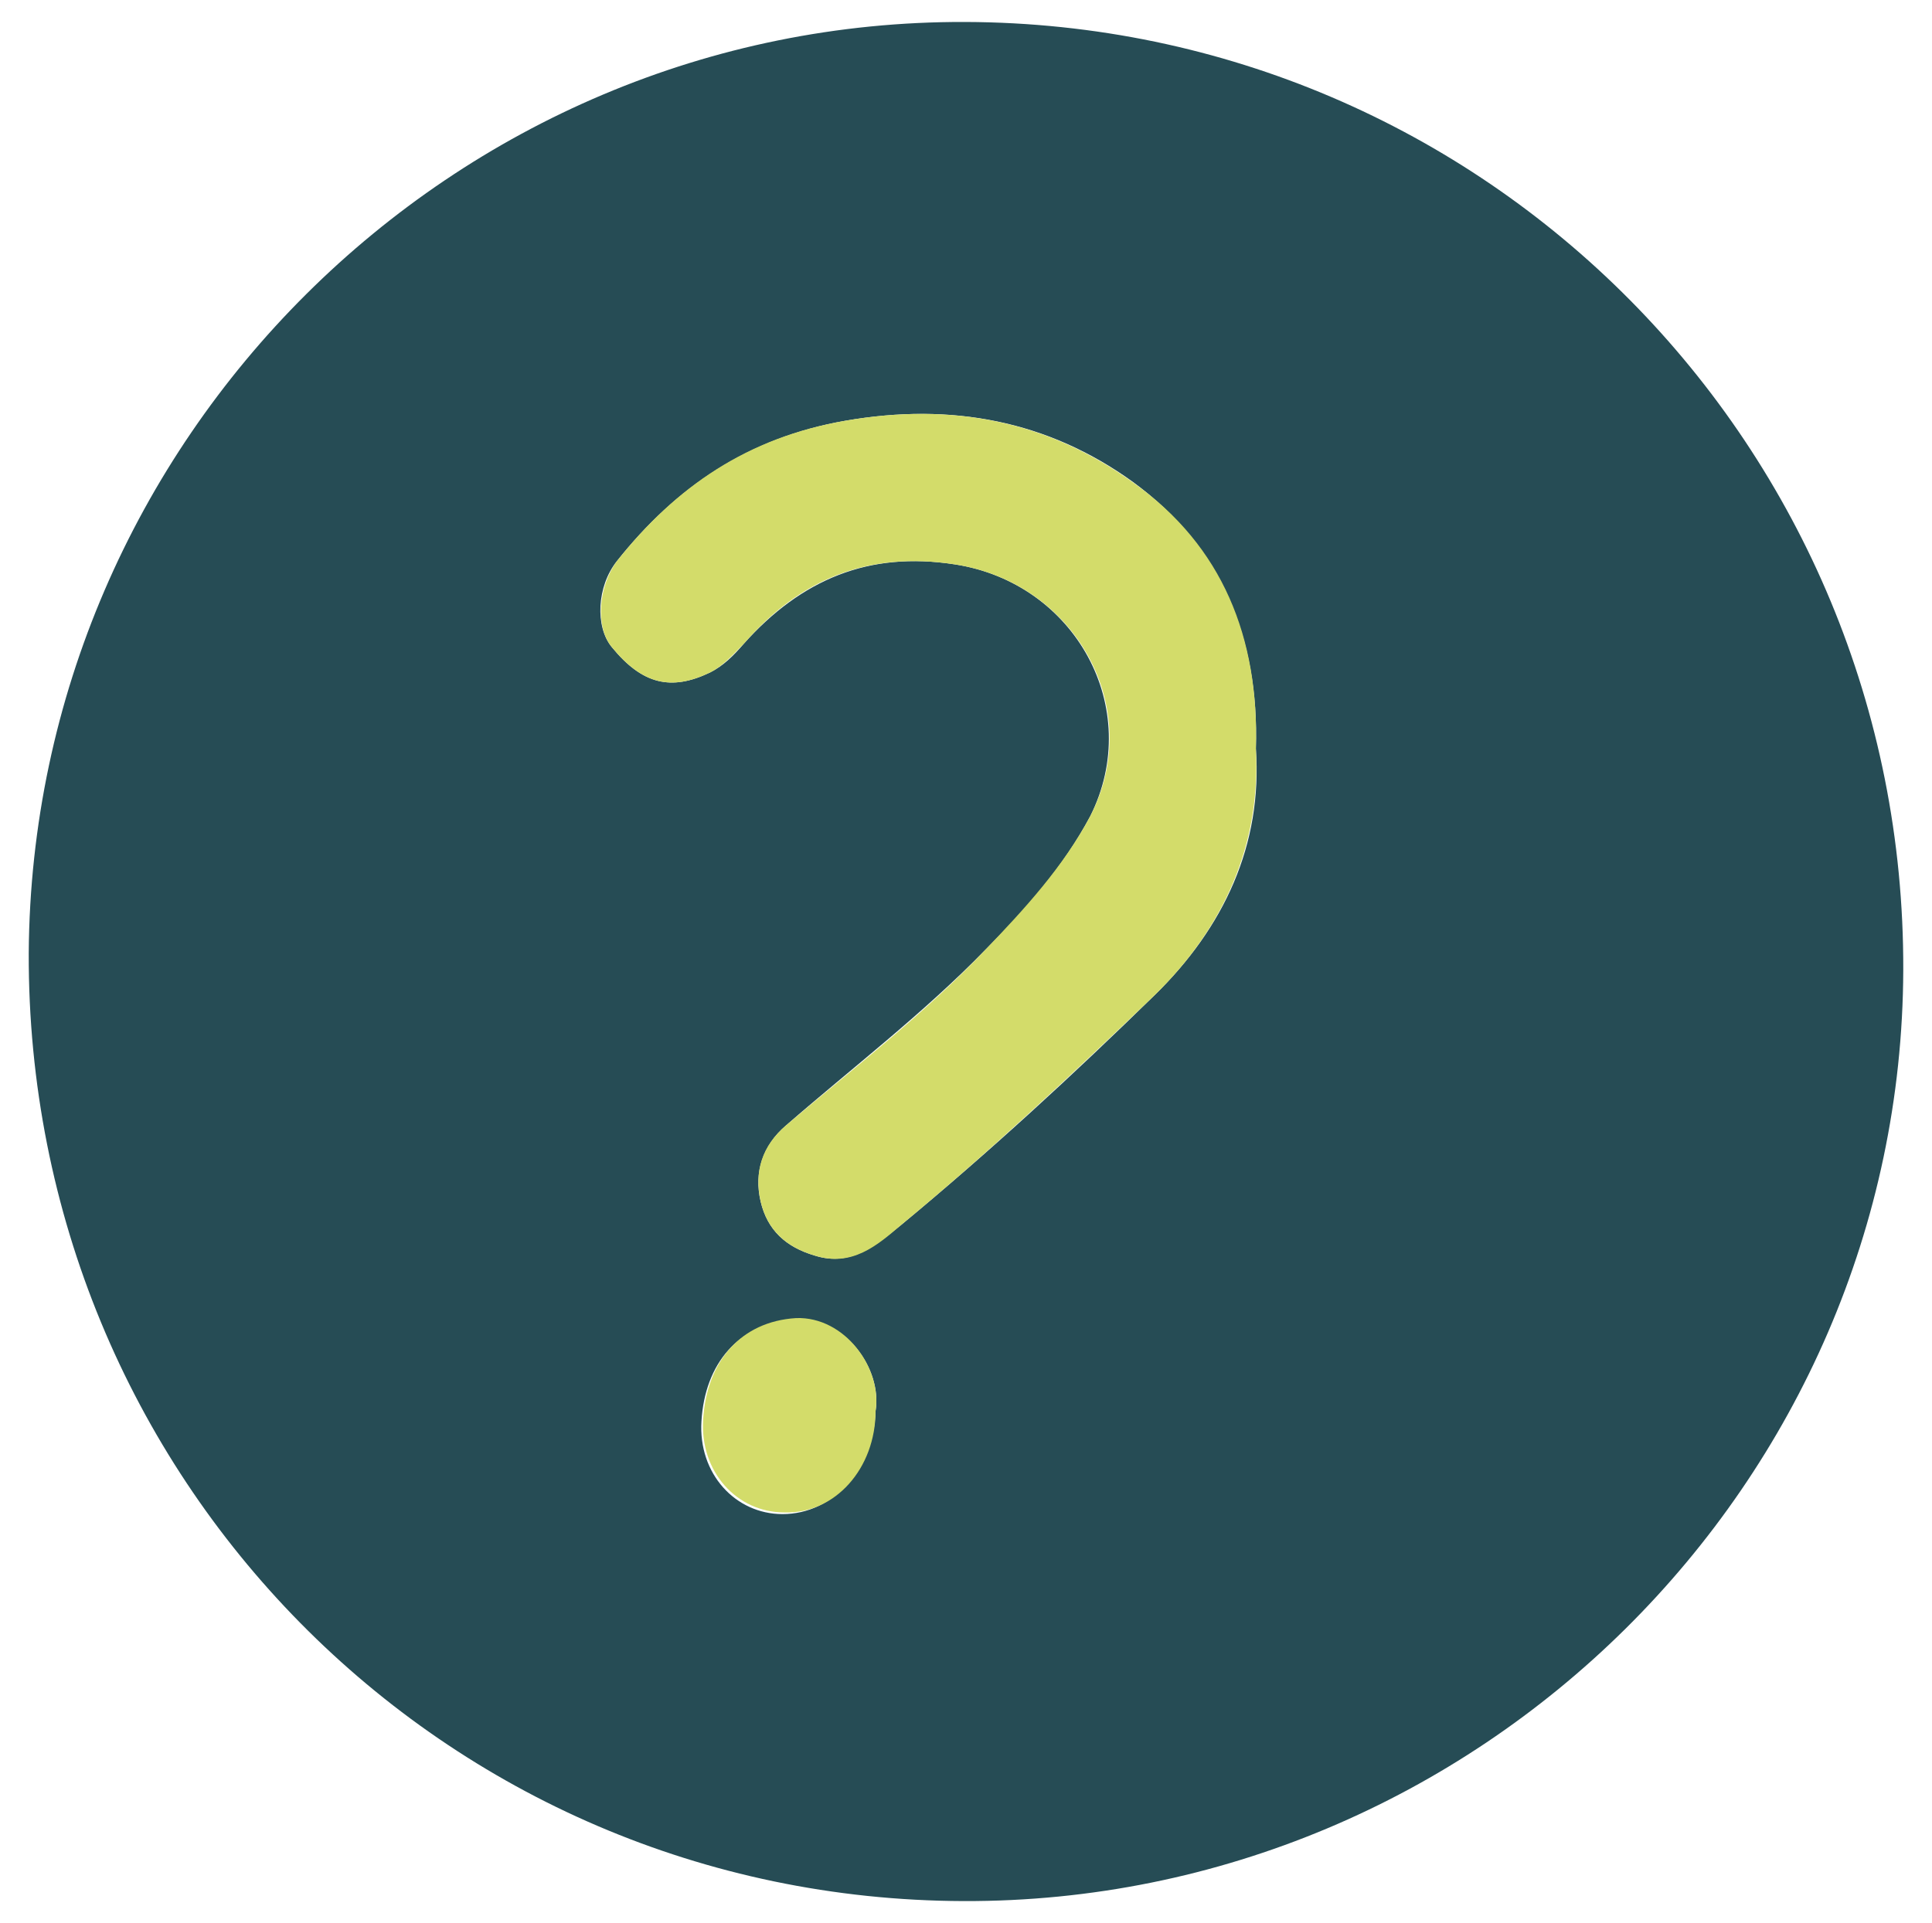 <?xml version="1.0" encoding="UTF-8"?> <svg xmlns="http://www.w3.org/2000/svg" xmlns:xlink="http://www.w3.org/1999/xlink" version="1.1" id="Layer_1" x="0px" y="0px" viewBox="0 0 114.3 113.8" style="enable-background:new 0 0 114.3 113.8;" xml:space="preserve"> <style type="text/css"> .st0{fill:#264C55;} .st1{fill:#D3DC6A;} </style> <g> <path class="st0" d="M57,112.5C26.2,112.4,1.6,87.4,1.7,56.4C1.9,26,26.8,1.2,57.1,1.3c30.8,0.1,55.6,25.1,55.5,56.1 C112.5,87.8,87.4,112.6,57,112.5z M74.3,44.3c0.2-6.6-2.1-12-7.3-15.8C62,24.9,56.3,23.8,50,24.9c-5.7,1-10,3.9-13.5,8.3 c-1.2,1.5-1.3,3.9-0.3,5.1c1.8,2.2,3.5,2.6,5.8,1.5c0.8-0.4,1.4-1,2-1.7c3.4-3.8,7.4-5.5,12.5-4.7c7.1,1.1,11.2,8.5,8,14.9 c-1.6,3-3.8,5.5-6.2,7.9c-3.7,3.8-7.9,7-11.8,10.4c-1.4,1.2-1.9,2.8-1.5,4.5c0.4,1.7,1.5,2.7,3.2,3.2c2.2,0.7,3.7-0.7,5.1-1.8 c5.2-4.3,10.2-8.9,15-13.6C72.4,54.9,74.7,50,74.3,44.3z M51.8,83.5c0.4-2.5-1.8-5.6-4.8-5.4c-3.3,0.2-5.3,2.6-5.5,6 c-0.2,3.1,2,5.5,4.8,5.5C49.3,89.6,51.7,86.9,51.8,83.5z"></path> <path class="st1" d="M74.3,44.3c0.3,5.7-1.9,10.6-6,14.6c-4.9,4.7-9.8,9.3-15,13.6c-1.4,1.2-2.9,2.5-5.1,1.8 c-1.7-0.5-2.8-1.5-3.2-3.2c-0.4-1.8,0.1-3.3,1.5-4.5c4-3.4,8.2-6.6,11.8-10.4c2.3-2.4,4.6-4.9,6.2-7.9c3.3-6.4-0.9-13.8-8-14.9 c-5.2-0.8-9.2,0.9-12.5,4.7c-0.6,0.6-1.2,1.3-2,1.7c-2.3,1.1-4,0.7-5.8-1.5c-1-1.2-0.8-3.6,0.3-5.1c3.5-4.4,7.7-7.3,13.5-8.3 c6.3-1.1,12,0,17.1,3.7C72.3,32.3,74.5,37.7,74.3,44.3z"></path> <path class="st1" d="M51.8,83.5c0,3.4-2.4,6.1-5.4,6c-2.8,0-5-2.4-4.8-5.5c0.2-3.4,2.2-5.8,5.5-6C50,77.9,52.2,81,51.8,83.5z"></path> </g> </svg> 